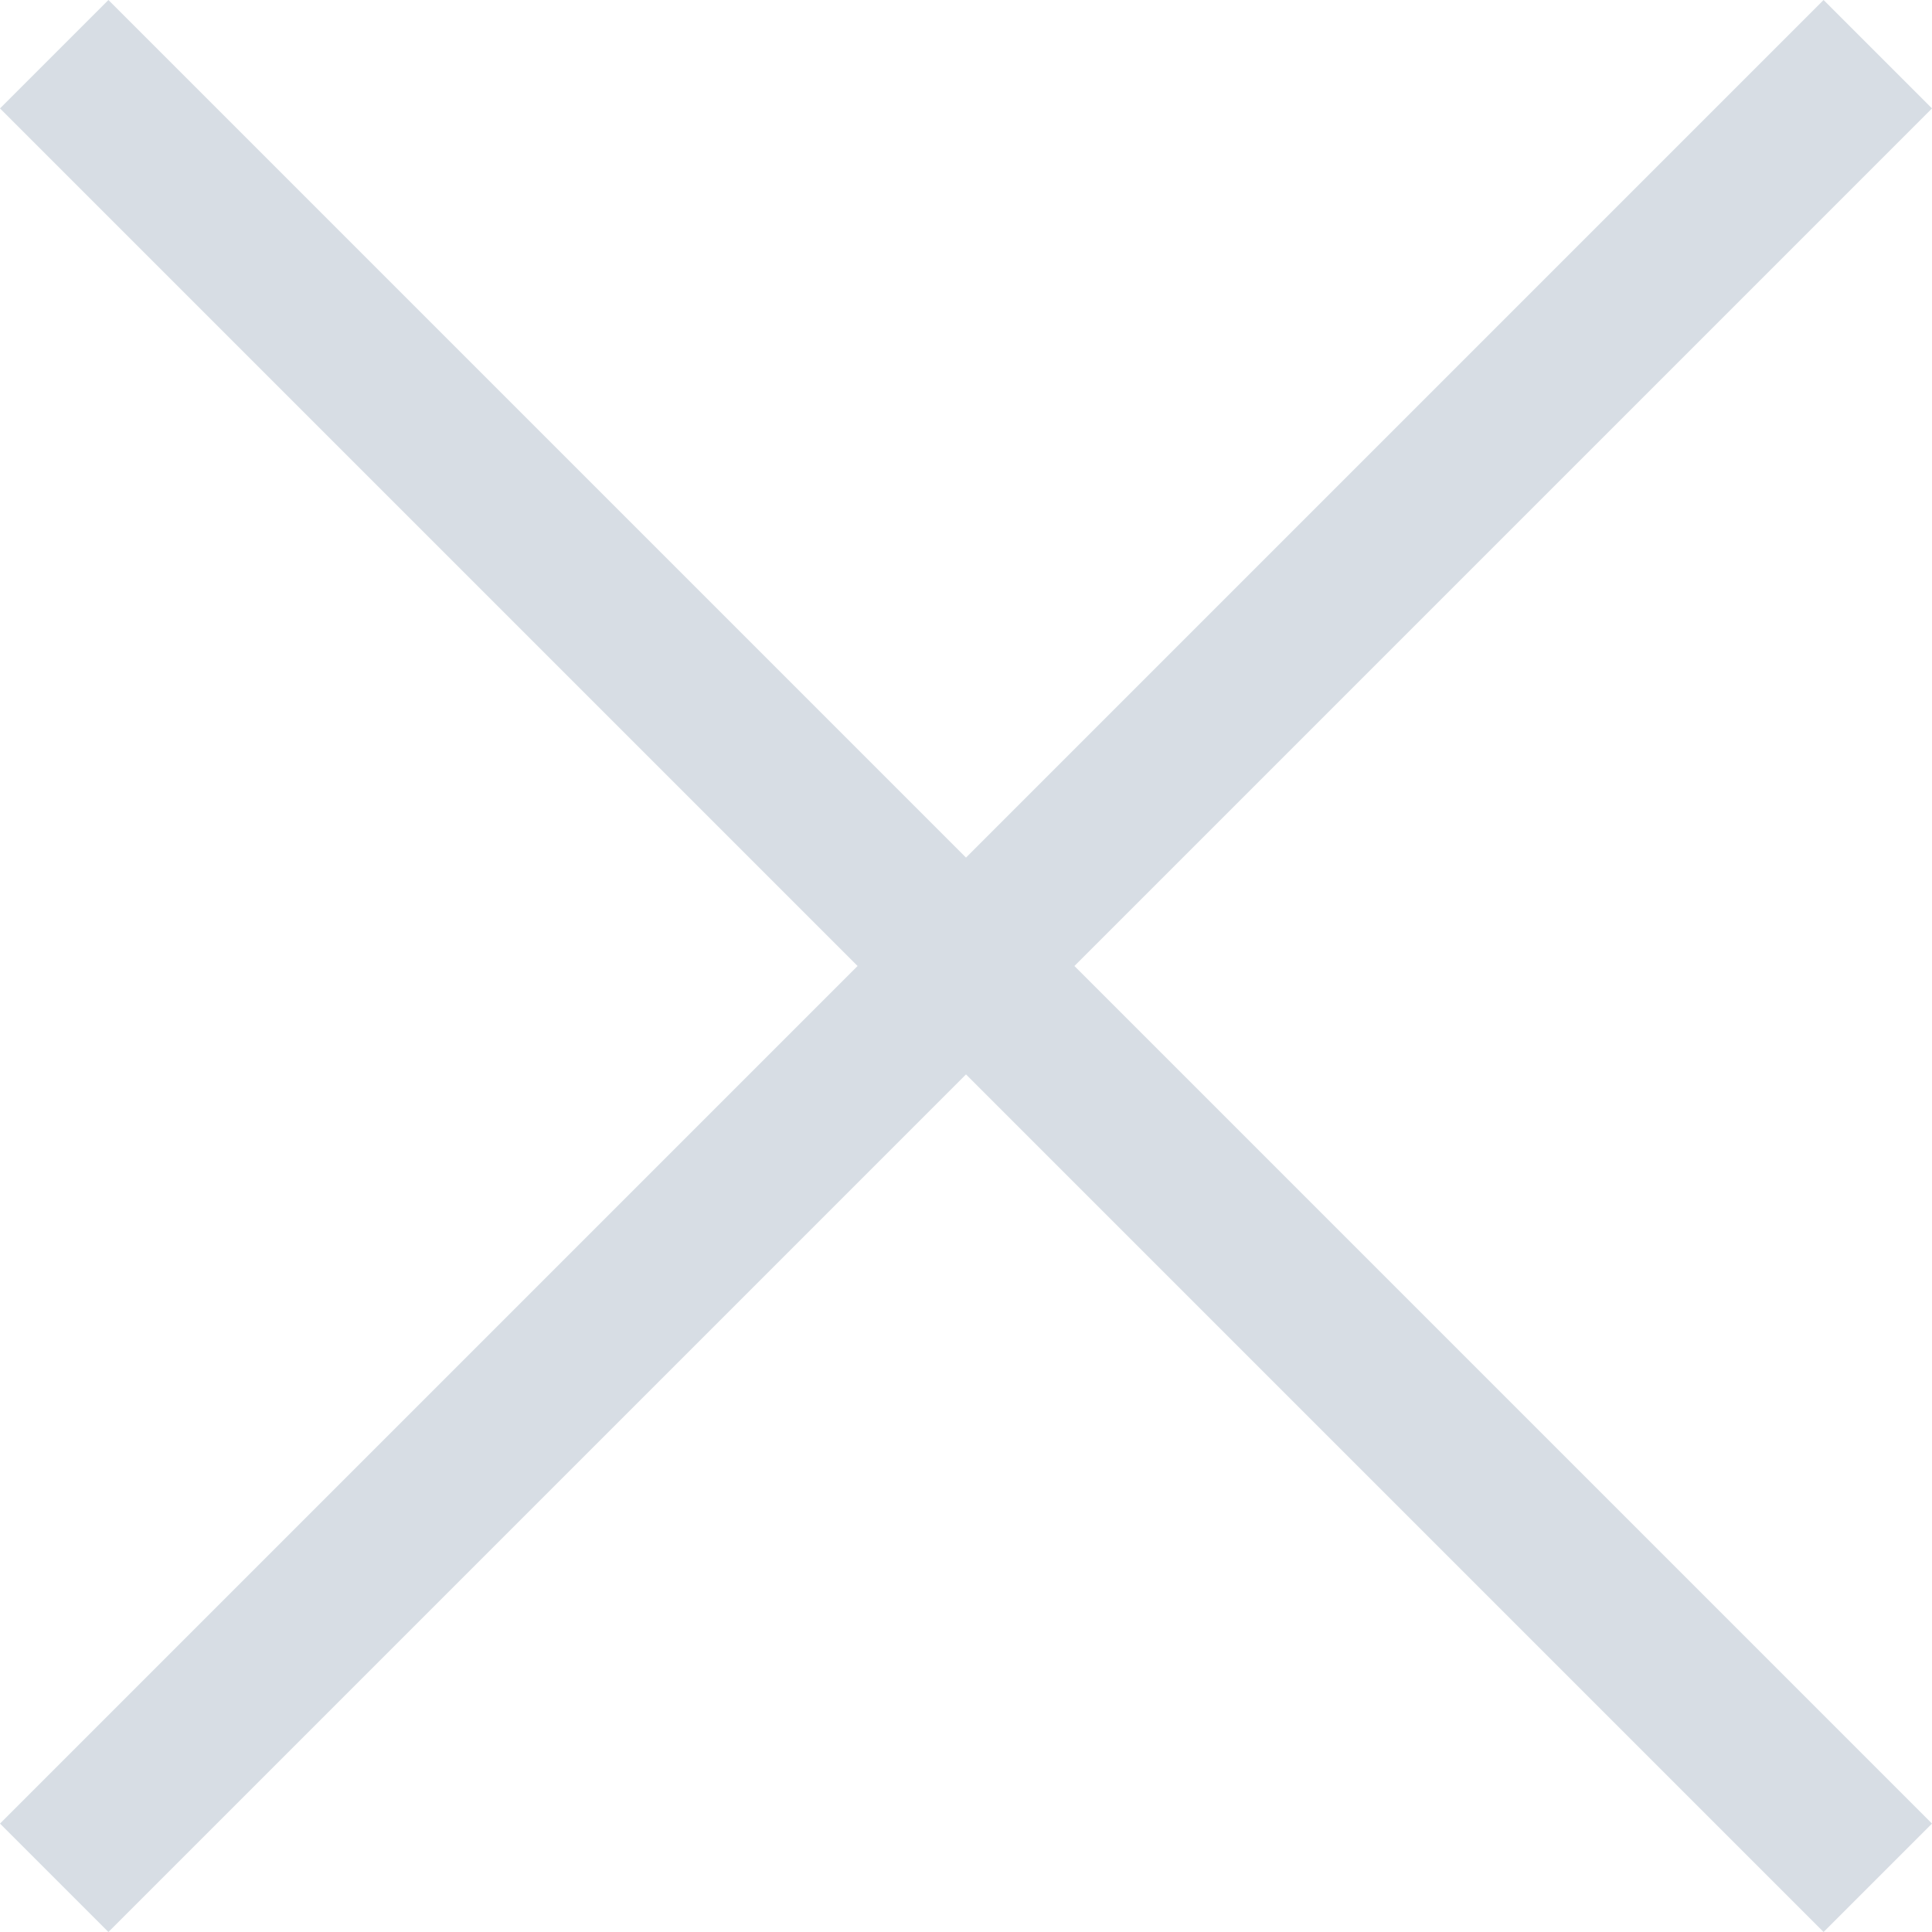 <?xml version="1.0" encoding="UTF-8"?> <svg xmlns="http://www.w3.org/2000/svg" width="35" height="35" viewBox="0 0 35 35" fill="none"><path d="M1.964 35L0 33.036L15.536 17.5L0 1.964L1.964 0L17.5 15.536L33.036 0L35 1.964L19.464 17.5L35 33.036L33.036 35L17.5 19.464L1.964 35Z" fill="#D7DDE4"></path></svg> 